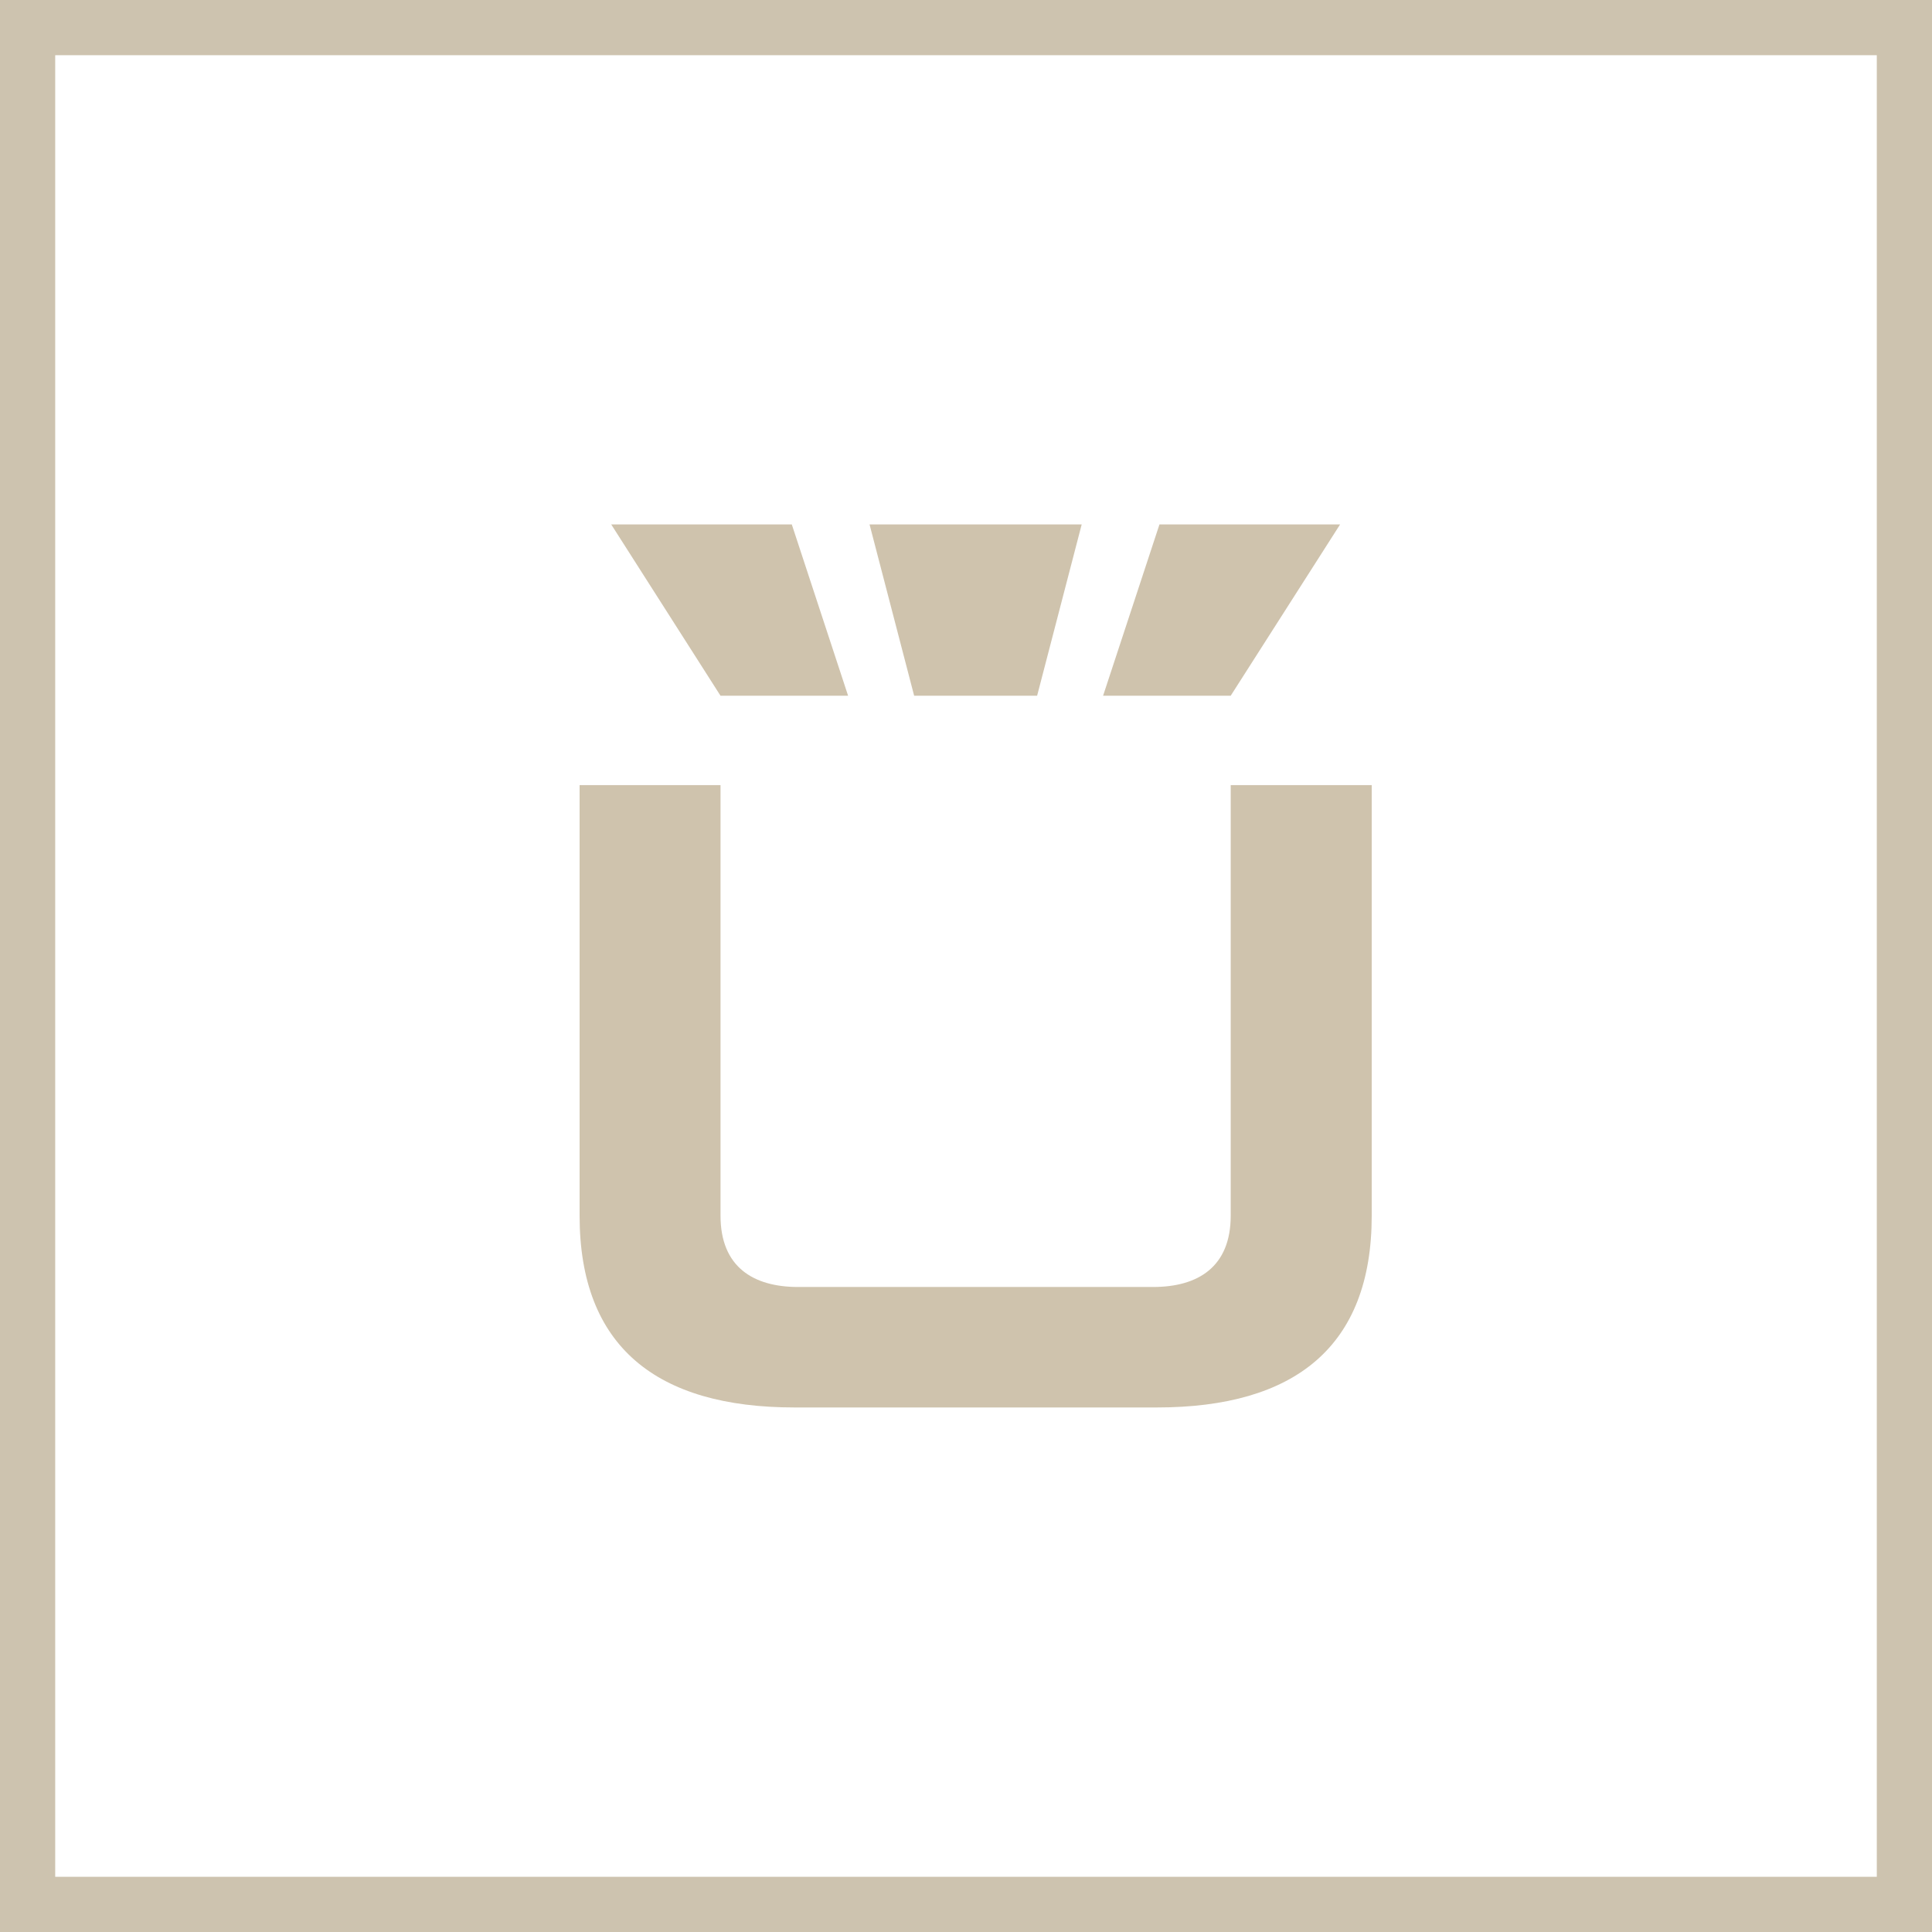 <svg xmlns="http://www.w3.org/2000/svg" xmlns:xlink="http://www.w3.org/1999/xlink" width="70" height="70" viewBox="0 0 70 70">
  <defs>
    <clipPath id="clip-path">
      <rect id="Rectangle_1322" data-name="Rectangle 1322" width="28.698" height="32" fill="#cfc3ad"/>
    </clipPath>
  </defs>
  <g id="ikona-schueo" transform="translate(-235 -1959)">
    <g id="Group_498" data-name="Group 498" transform="translate(52 285)">
      <path id="Rectangle_1288" data-name="Rectangle 1288" d="M2,2V68H68V2H2M0,0H70V70H0Z" transform="translate(183 1674)" fill="#cdc3af"/>
      <g id="Group_507" data-name="Group 507" transform="translate(-211 -349)">
        <g id="Group_508" data-name="Group 508" transform="translate(415 2042)">
          <g id="Group_507-2" data-name="Group 507" transform="translate(0 0)" clip-path="url(#clip-path)">
            <path id="Path_1080" data-name="Path 1080" d="M0,19.873V4.268H5.106v15.6c0,1.855,1.184,2.583,2.813,2.583H20.778c1.629,0,2.813-.728,2.813-2.583V4.268H28.7v15.6c0,4.741-2.78,6.948-7.787,6.948H7.787c-5,0-7.787-2.207-7.787-6.948" transform="translate(0 5.179)" fill="#cfc3ad"/>
            <path id="Path_1081" data-name="Path 1081" d="M4.746,0h7.687L10.818,6.207H6.362Z" transform="translate(5.759 0)" fill="#cfc3ad"/>
            <path id="Path_1082" data-name="Path 1082" d="M10.612,0h6.545L13.193,6.207H8.569Z" transform="translate(10.398 0)" fill="#cfc3ad"/>
            <path id="Path_1083" data-name="Path 1083" d="M.517,0H7.06L9.1,6.207H4.477Z" transform="translate(0.628 0)" fill="#cfc3ad"/>
          </g>
        </g>
      </g>
    </g>
  </g>
</svg>
